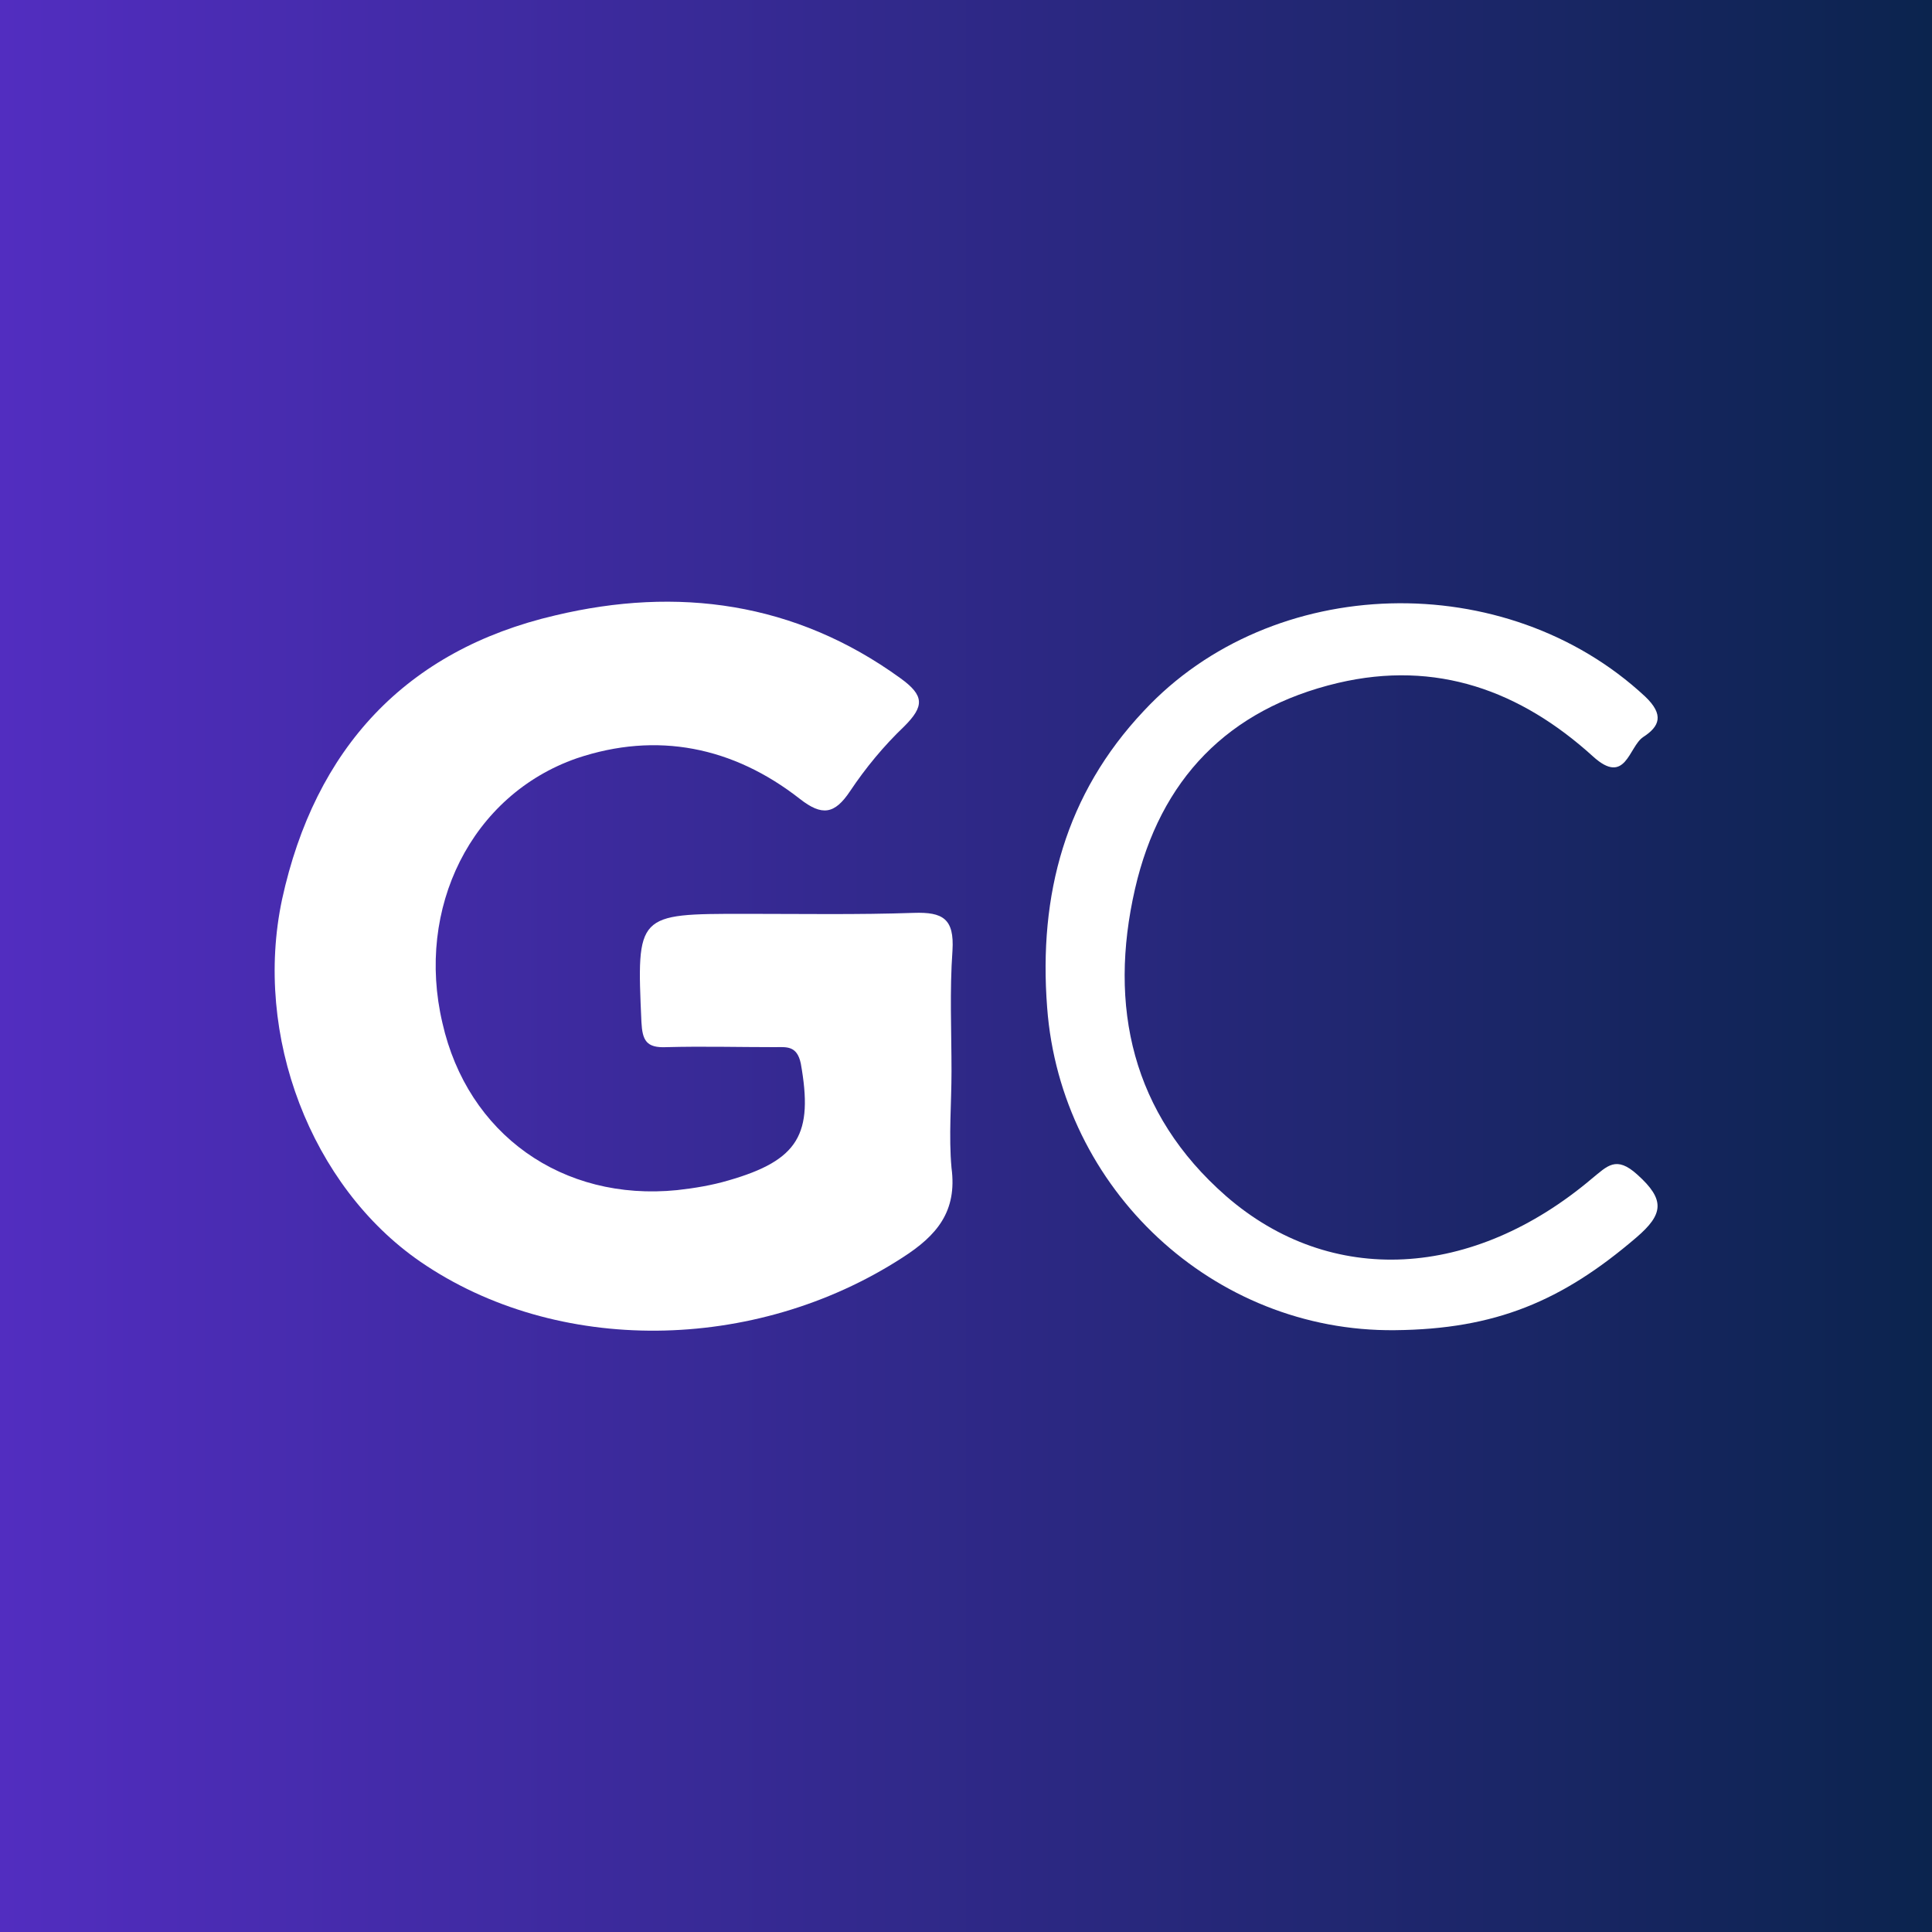 <?xml version="1.0" encoding="utf-8"?>
<!-- Generator: Adobe Illustrator 26.3.1, SVG Export Plug-In . SVG Version: 6.00 Build 0)  -->
<svg version="1.1" id="Layer_1" xmlns="http://www.w3.org/2000/svg" xmlns:xlink="http://www.w3.org/1999/xlink" x="0px" y="0px"
	 viewBox="0 0 200 200" style="enable-background:new 0 0 200 200;" xml:space="preserve">
<rect x="0" y="0" width="200" height="200" fill="#808080" stroke="none"/>
<style type="text/css">
	.st0{fill:url(#SVGID_1_);}
	.st1{fill:#FFFFFF;}
</style>
<linearGradient id="SVGID_1_" gradientUnits="userSpaceOnUse" x1="0" y1="100" x2="200" y2="100">
	<stop  offset="2.074872e-04" style="stop-color:#522DC0"/>
	<stop  offset="1" style="stop-color:#0B244E"/>
</linearGradient>
<rect class="st0" width="200" height="200"/>
<g>
	<path class="st1" d="M98.5,110.9c0-4.2-0.2-8.3,0.1-12.5c0.2-3.3-1-4-4-3.9c-5.8,0.2-11.7,0.1-17.5,0.1c-11.2,0-11.2,0-10.7,11.2
		c0.1,1.9,0.5,2.7,2.6,2.6c3.7-0.1,7.5,0,11.2,0c1.2,0,2.3-0.2,2.7,1.7c1.3,7.3-0.2,10-7.5,12.1c-1.7,0.5-3.5,0.8-5.3,1
		c-11.9,1.2-21.7-5.8-24.3-17.3c-2.8-11.9,3-23.6,13.9-27.4c8.3-2.8,16.2-1.2,23.1,4.2c2.3,1.8,3.6,1.6,5.2-0.8
		c1.6-2.4,3.5-4.7,5.6-6.7c2.1-2.1,2.1-3.2-0.4-5c-10.9-7.9-23.1-9.5-35.7-6.5C42,67.3,32.6,77.5,29.2,93.1
		c-3,14.1,3,29.7,14.3,37.5c14.1,9.7,34.6,9.5,49.9-0.4c3.6-2.3,5.7-4.8,5.1-9.3C98.2,117.6,98.5,114.2,98.5,110.9z"/>
	<path class="st1" d="M138.5,70.7c10.2-2.4,18.9,0.8,26.4,7.6c3.4,3.1,3.7-1,5.2-2c1.7-1.1,2.2-2.3,0.2-4.2
		c-14.4-13.4-38.6-12.8-51.9,1.5c-8.1,8.6-10.9,19-10,30.7c1.4,18.8,17.2,33.6,36,33.4c10.4-0.1,17.3-3,25-9.6
		c2.8-2.4,3-3.9,0.1-6.5c-2.2-2-3.1-0.9-4.7,0.4c-12.3,10.4-27,11.3-37.9,1.8c-9.7-8.5-12.2-19.6-9.4-31.8
		C120.1,80.7,127.1,73.4,138.5,70.7z"/>
</g>
</svg>
